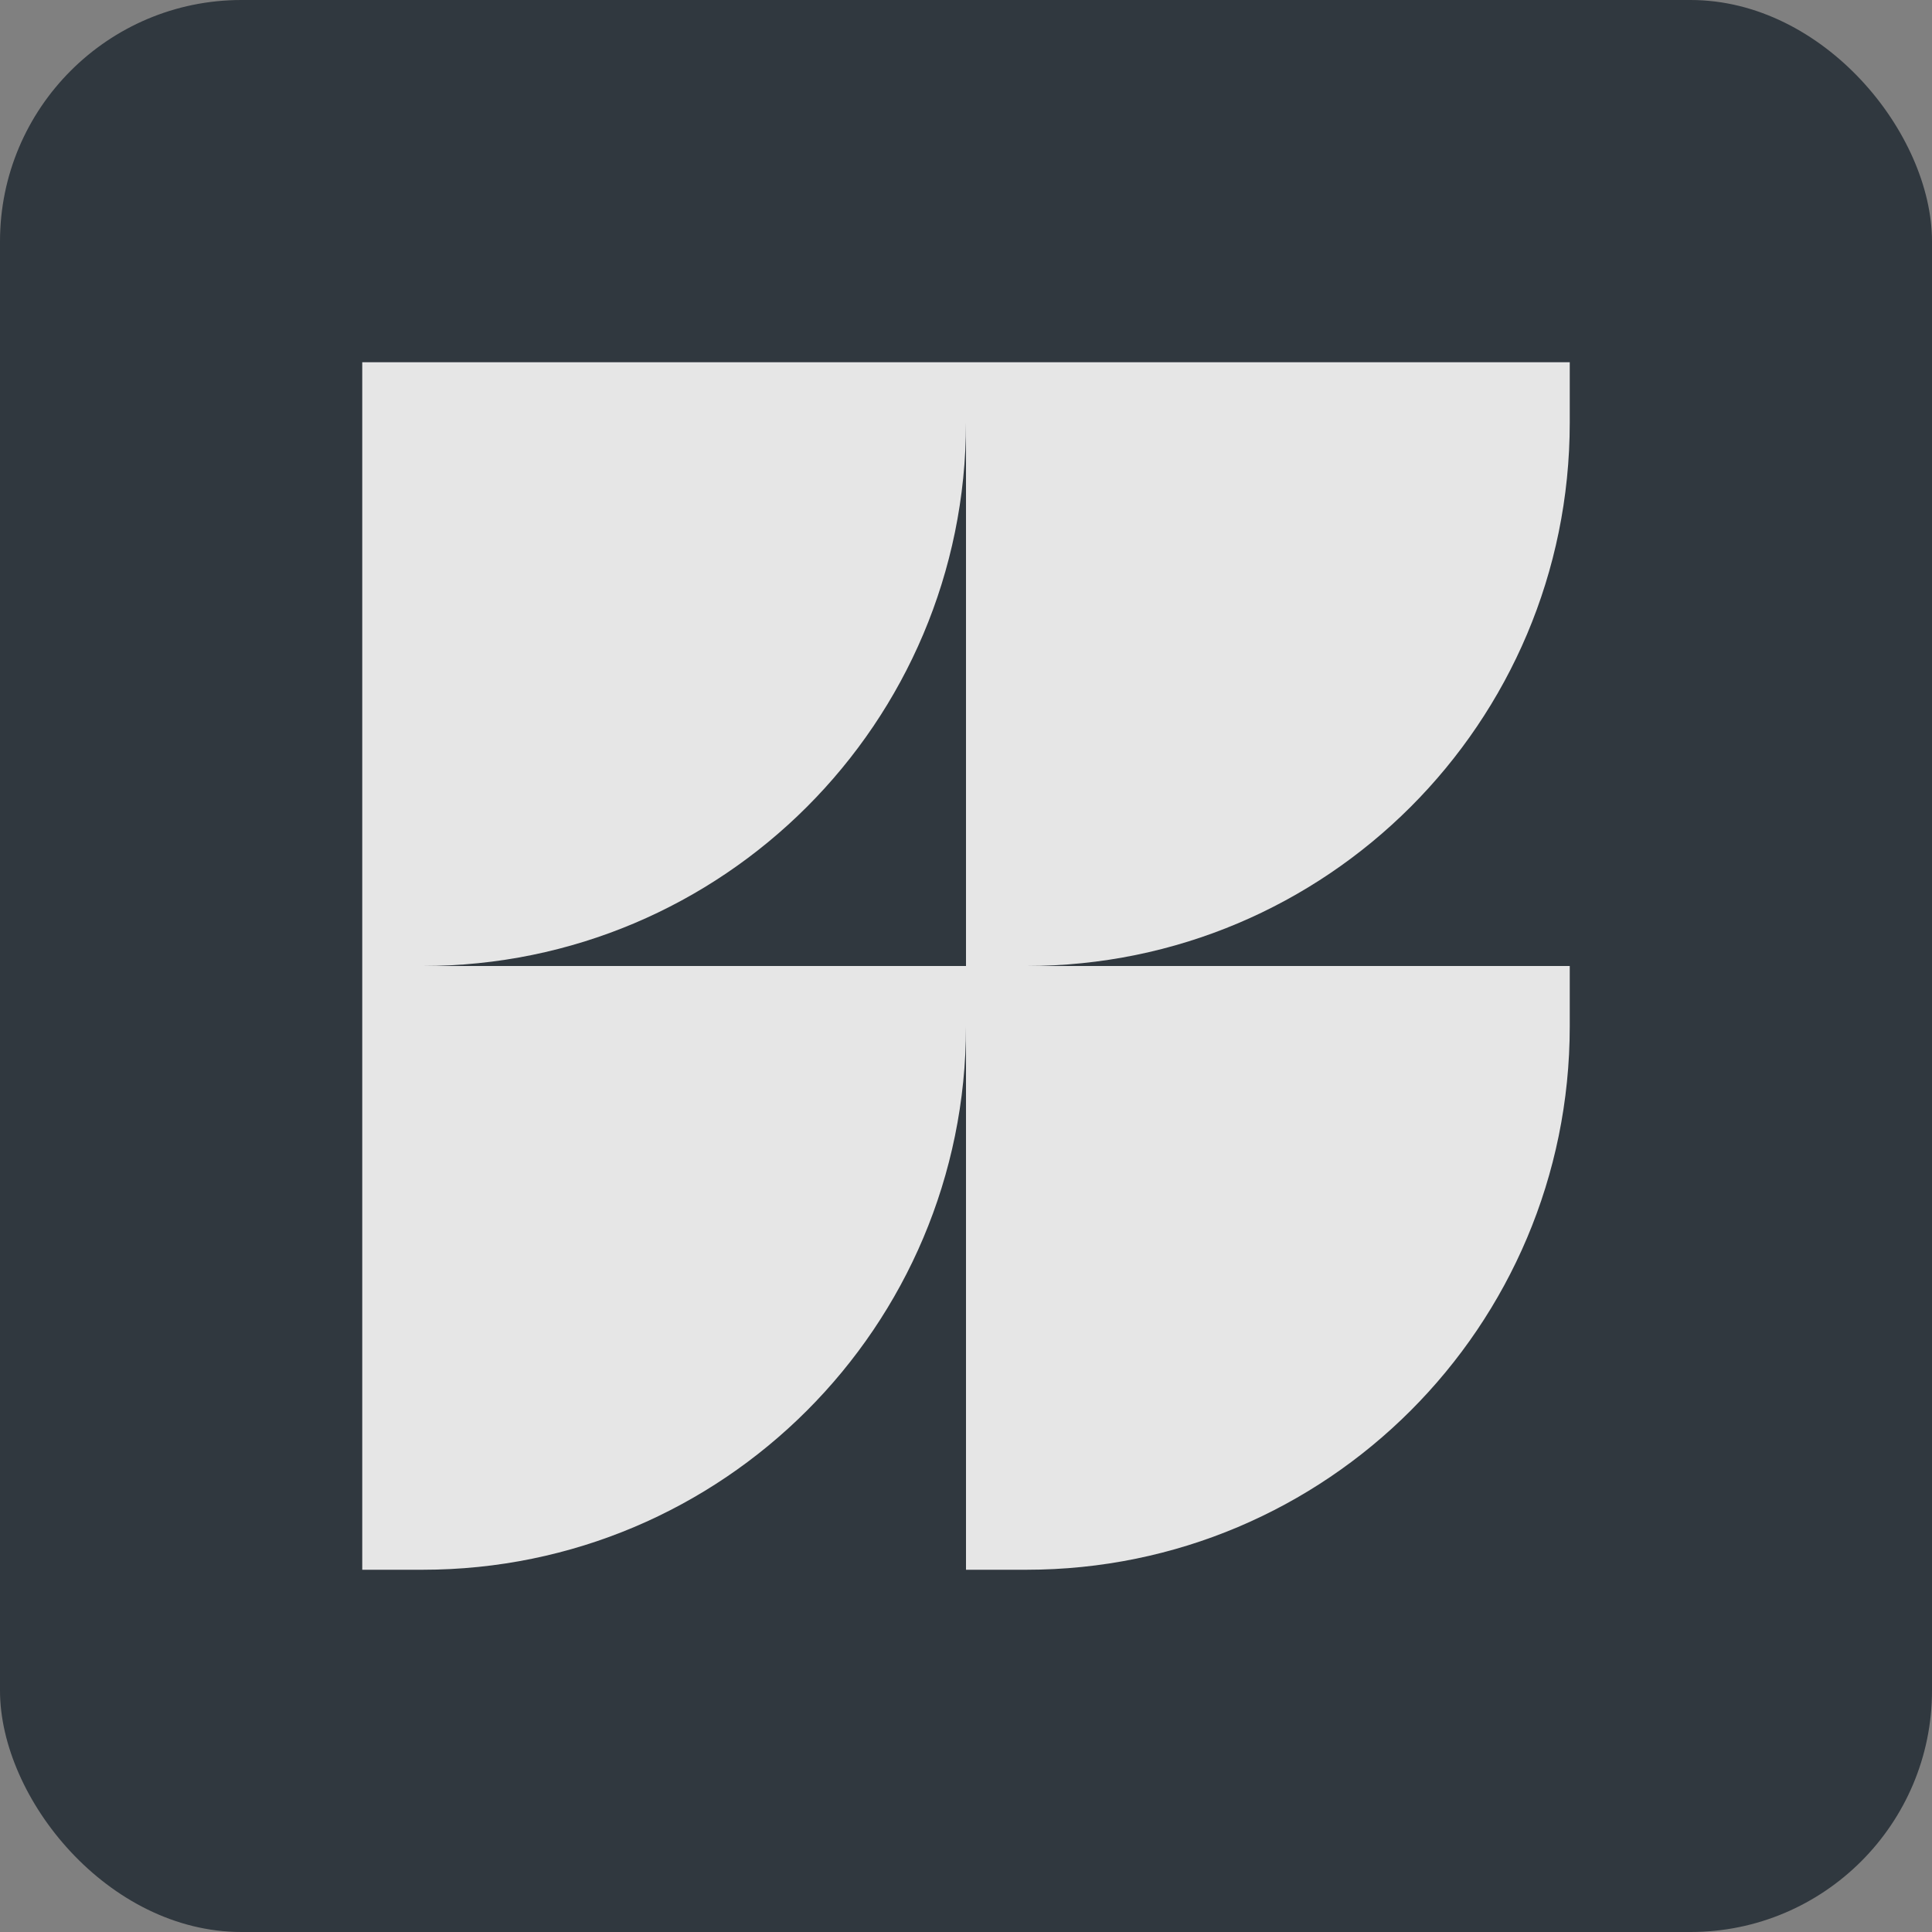 <svg width="32" height="32" viewBox="0 0 32 32" fill="none" xmlns="http://www.w3.org/2000/svg">
<rect x="0" y="0" width="32" height="32" fill="#808080" stroke="none"/>
<g opacity="0.8">
<rect width="32" height="32" rx="4" fill="#1C252E"/>
<rect width="26" height="26" transform="translate(3 3)" fill="#1C252E"/>
<path d="M26 7V6H16H6V16V26H7C11.972 26 16 21.972 16 17V26H17C21.972 26 26 21.972 26 17V16H17C21.972 16 26 11.972 26 7ZM7 16C11.972 16 16 11.972 16 7V16H7Z" fill="white"/>
</g>
</svg>
